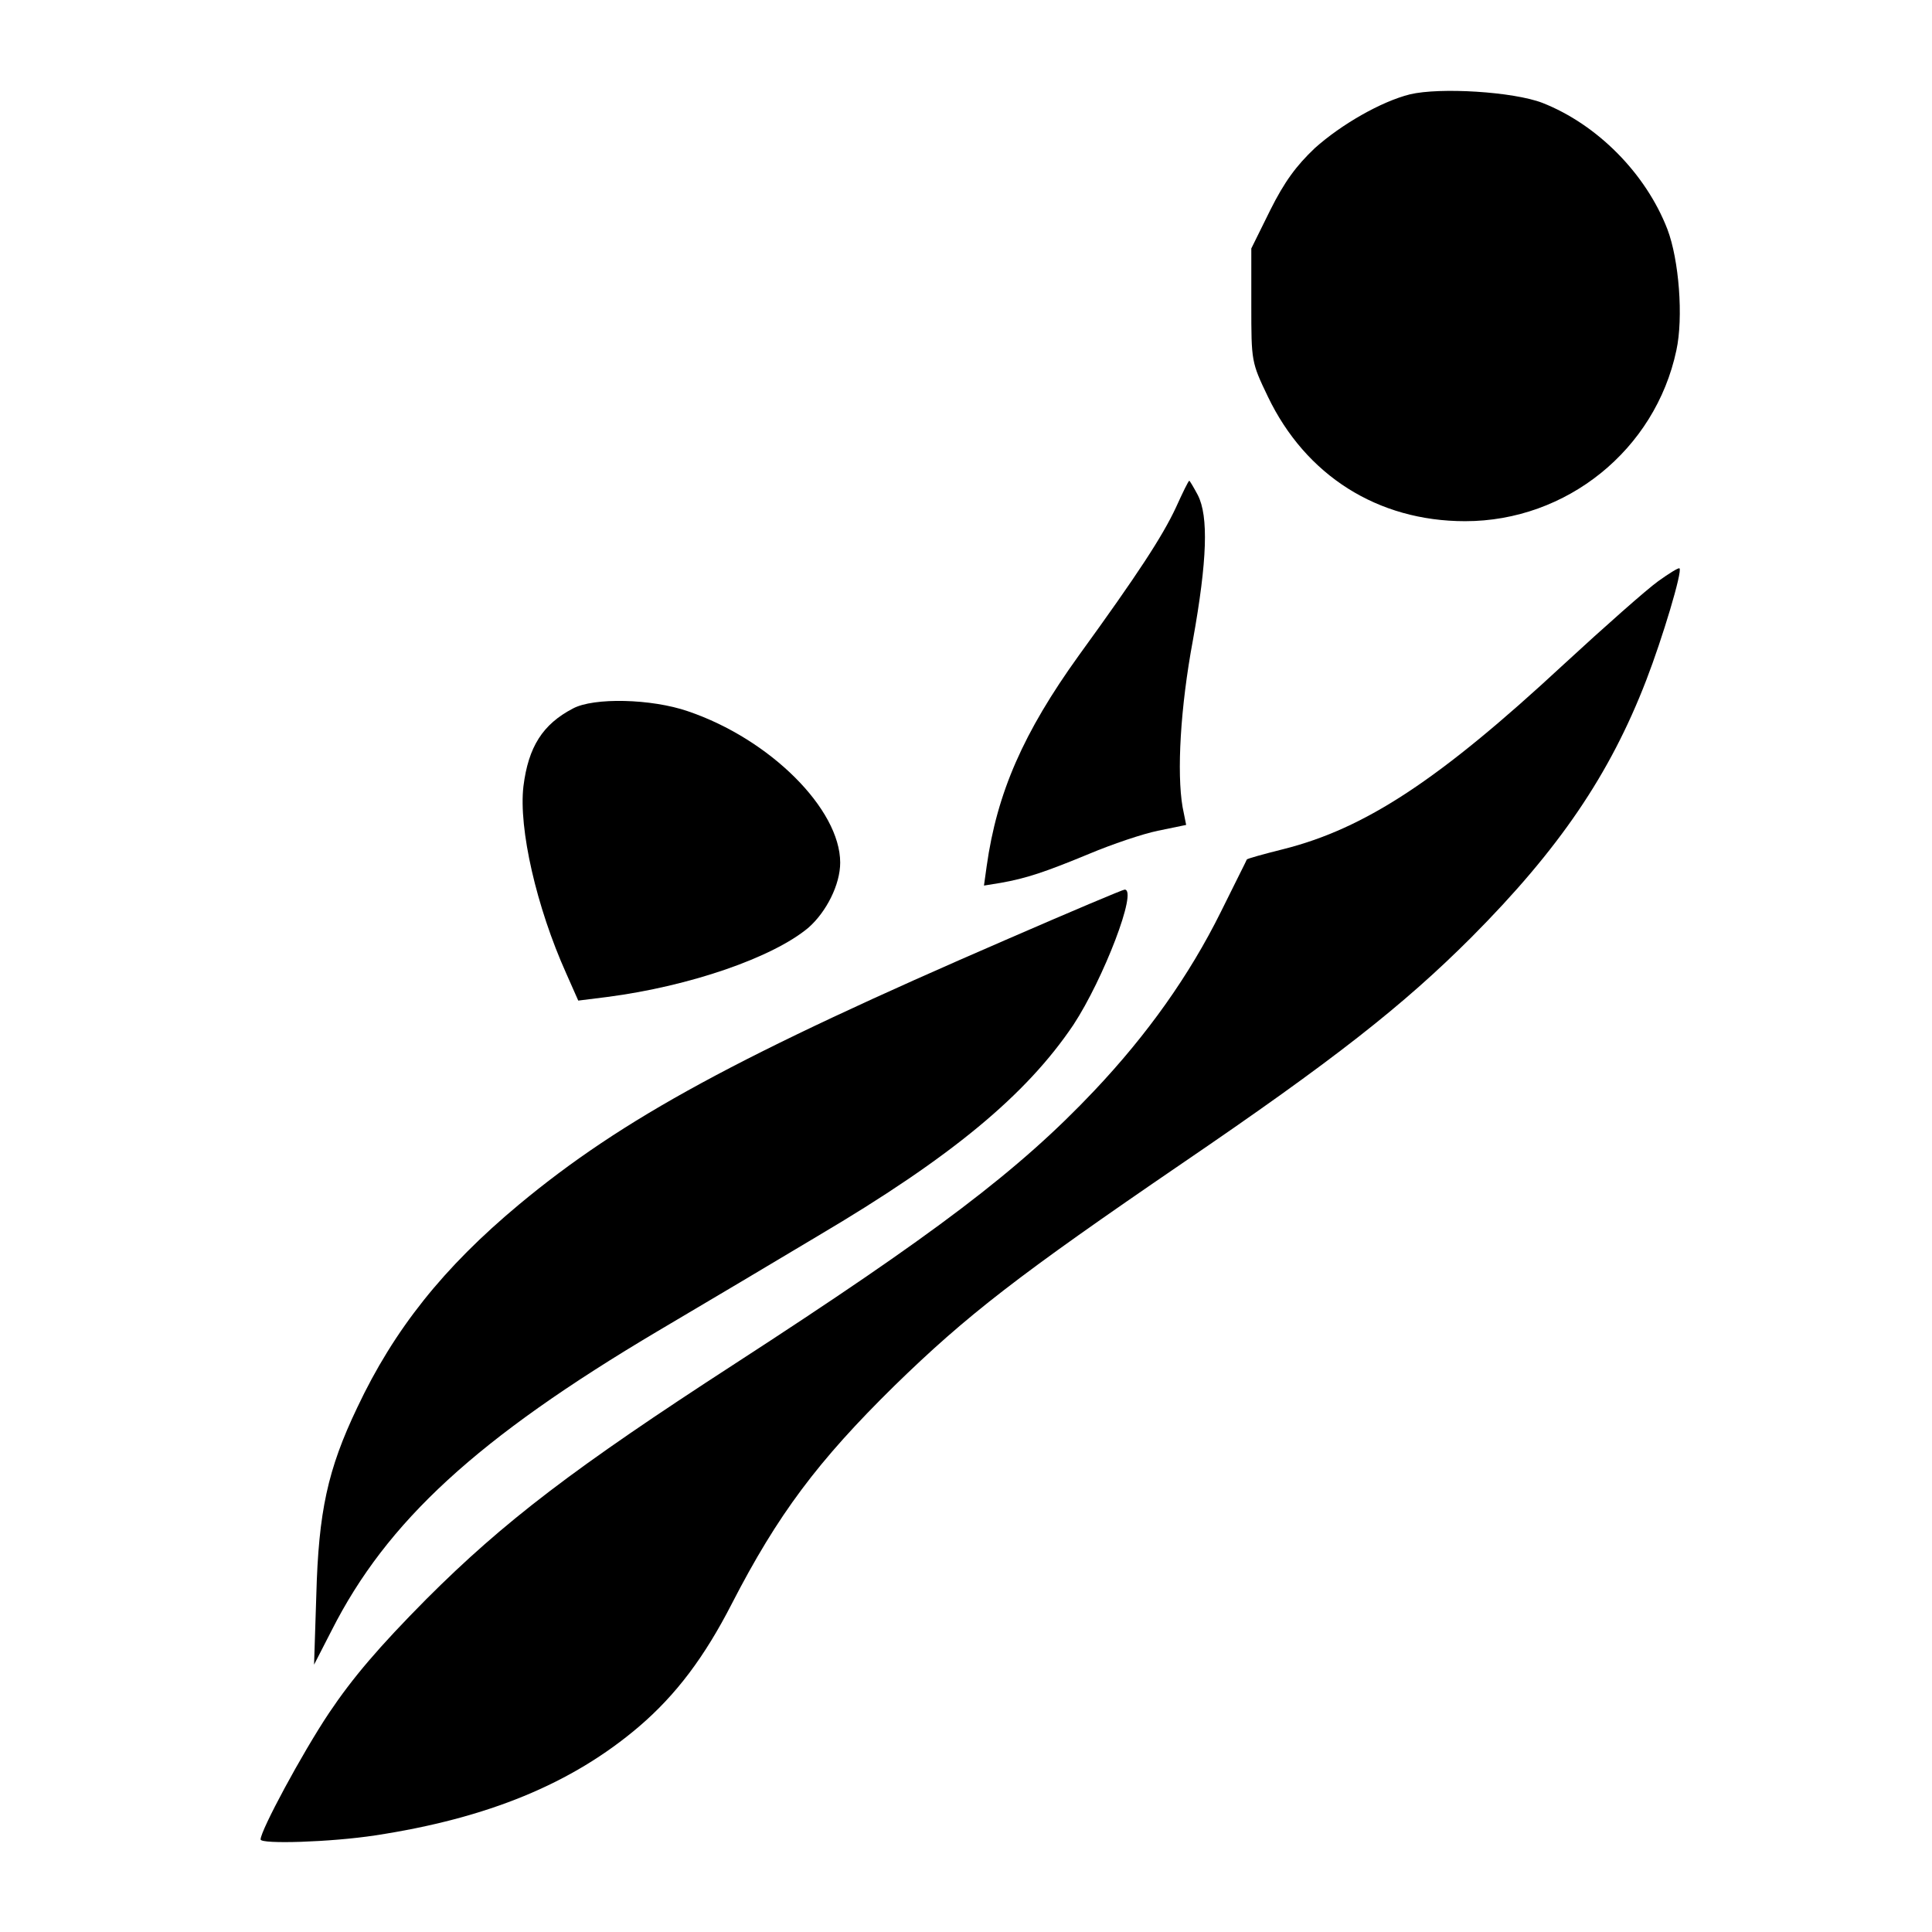 <?xml version="1.0" standalone="no"?>
<!DOCTYPE svg PUBLIC "-//W3C//DTD SVG 20010904//EN"
 "http://www.w3.org/TR/2001/REC-SVG-20010904/DTD/svg10.dtd">
<svg version="1.0" xmlns="http://www.w3.org/2000/svg"
 width="430pt" height="430pt" viewBox="0 0 430 430"
 preserveAspectRatio="xMidYMid meet">
<g transform="translate(0,430) scale(0.1,-0.1)"
fill="#000000" stroke="none">
<path d="M3138 4090 c-64 -16 -153 -67 -212 -120 -41 -39 -67 -74 -99 -138
l-42 -85 0 -126 c0 -125 0 -127 37 -204 84 -175 244 -277 439 -277 226 0 423
159 470 380 16 73 6 202 -20 270 -48 124 -156 233 -278 281 -65 25 -228 35
-295 19z"/>
<path d="M2617 3170 c-30 -64 -84 -147 -216 -329 -123 -171 -182 -305 -205
-469 l-6 -43 37 6 c57 10 99 24 198 65 50 21 118 44 152 51 l63 13 -8 40 c-13
76 -5 221 23 371 32 178 35 276 11 323 -9 17 -18 32 -19 32 -2 0 -15 -27 -30
-60z"/>
<path d="M3690 3006 c-25 -18 -119 -101 -210 -185 -276 -256 -441 -365 -624
-411 -44 -11 -80 -21 -81 -23 0 -1 -27 -54 -58 -117 -70 -141 -163 -272 -281
-397 -168 -178 -356 -320 -800 -608 -358 -232 -514 -351 -687 -524 -106 -107
-164 -175 -217 -254 -60 -90 -152 -261 -152 -281 0 -11 157 -6 255 9 250 38
438 115 587 242 83 71 146 155 207 274 102 198 191 317 362 485 161 157 276
246 639 494 339 231 493 352 645 504 195 196 308 362 389 572 36 93 81 243 74
249 -2 2 -23 -11 -48 -29z"/>
<path d="M1275 2723 c-67 -35 -99 -85 -110 -173 -11 -94 29 -269 95 -416 l27
-61 64 8 c185 24 369 88 448 154 40 35 71 96 71 145 0 119 -156 275 -339 337
-81 28 -210 31 -256 6z"/>
<path d="M2245 2211 c-601 -260 -859 -400 -1090 -592 -168 -140 -278 -278
-360 -452 -66 -138 -86 -232 -91 -417 l-5 -155 39 76 c123 243 324 428 727
667 110 65 270 160 355 211 298 176 464 314 569 470 67 102 144 302 114 301
-4 0 -120 -49 -258 -109z"/>
</g>
</svg>
